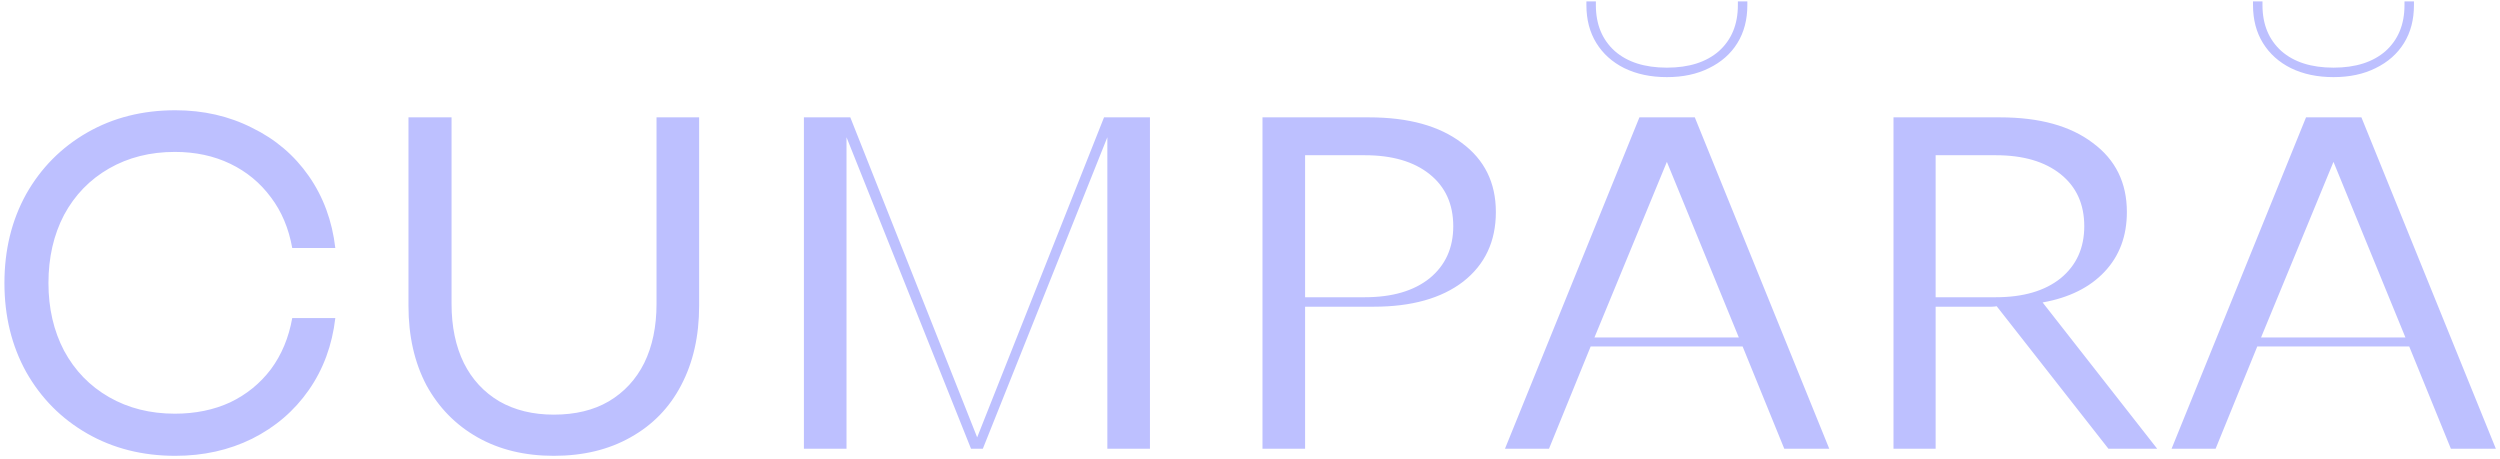 <?xml version="1.0" encoding="UTF-8"?> <svg xmlns="http://www.w3.org/2000/svg" width="507" height="93" viewBox="0 0 507 93" fill="none"> <path d="M35.554 92.44C28.898 92.44 22.946 90.936 17.698 87.928C12.45 84.92 8.322 80.76 5.314 75.448C2.37 70.136 0.898 64.12 0.898 57.4C0.898 50.68 2.37 44.664 5.314 39.352C8.322 34.04 12.45 29.88 17.698 26.872C22.946 23.864 28.898 22.36 35.554 22.36C41.25 22.36 46.434 23.544 51.106 25.912C55.842 28.216 59.682 31.48 62.626 35.704C65.57 39.928 67.362 44.792 68.002 50.296H59.266C58.562 46.328 57.122 42.904 54.946 40.024C52.77 37.08 50.018 34.808 46.69 33.208C43.362 31.608 39.618 30.808 35.458 30.808C30.466 30.808 26.018 31.928 22.114 34.168C18.21 36.408 15.17 39.544 12.994 43.576C10.882 47.608 9.826 52.216 9.826 57.4C9.826 62.52 10.882 67.096 12.994 71.128C15.17 75.16 18.21 78.296 22.114 80.536C26.018 82.776 30.466 83.896 35.458 83.896C39.618 83.896 43.362 83.128 46.69 81.592C50.018 79.992 52.77 77.752 54.946 74.872C57.122 71.928 58.562 68.472 59.266 64.504H68.002C67.362 70.008 65.57 74.872 62.626 79.096C59.682 83.32 55.842 86.616 51.106 88.984C46.434 91.288 41.25 92.44 35.554 92.44ZM112.311 92.44C106.423 92.44 101.271 91.192 96.855 88.696C92.439 86.2 88.983 82.68 86.487 78.136C84.055 73.528 82.839 68.152 82.839 62.008V23.8H91.575V61.624C91.575 66.232 92.407 70.232 94.071 73.624C95.735 76.952 98.135 79.544 101.271 81.4C104.407 83.192 108.087 84.088 112.311 84.088C116.663 84.088 120.375 83.192 123.447 81.4C126.583 79.544 128.983 76.952 130.647 73.624C132.311 70.232 133.143 66.232 133.143 61.624V23.8H141.783V62.008C141.783 68.152 140.567 73.528 138.135 78.136C135.767 82.68 132.343 86.2 127.863 88.696C123.447 91.192 118.263 92.44 112.311 92.44ZM163.033 91V23.8H172.441L198.169 88.696L223.897 23.8H233.209V91H224.569V27.832L199.321 91H196.921L171.673 27.832V91H163.033ZM256.033 91V23.8H277.633C285.633 23.8 291.905 25.528 296.449 28.984C301.057 32.376 303.361 37.048 303.361 43C303.361 48.952 301.153 53.656 296.737 57.112C292.321 60.504 286.273 62.2 278.593 62.2H264.673V91H256.033ZM276.769 60.28C282.337 60.28 286.721 59 289.921 56.44C293.121 53.816 294.721 50.296 294.721 45.88C294.721 41.4 293.121 37.88 289.921 35.32C286.721 32.76 282.337 31.48 276.769 31.48H264.673V60.28H276.769ZM305.21 91L332.474 23.8H343.706L370.97 91H361.85L353.402 70.264H322.586L314.138 91H305.21ZM323.354 68.44H352.634L338.042 32.824L323.354 68.44ZM338.042 15.64C334.778 15.64 331.898 15.032 329.402 13.816C326.97 12.6 325.082 10.904 323.738 8.728C322.394 6.552 321.722 3.992 321.722 1.048V0.28H323.642V1.048C323.642 4.952 324.922 8.056 327.482 10.36C330.042 12.6 333.562 13.72 338.042 13.72C342.522 13.72 346.042 12.6 348.602 10.36C351.162 8.056 352.442 4.952 352.442 1.048V0.28H354.362V1.048C354.362 3.992 353.69 6.552 352.346 8.728C351.002 10.904 349.082 12.6 346.586 13.816C344.154 15.032 341.306 15.64 338.042 15.64ZM384.002 91V23.8H405.602C413.602 23.8 419.874 25.528 424.418 28.984C429.026 32.376 431.33 37.048 431.33 43C431.33 47.864 429.826 51.896 426.818 55.096C423.81 58.296 419.618 60.376 414.242 61.336L437.474 91H427.586L404.93 62.104C404.61 62.168 404.258 62.2 403.874 62.2C403.554 62.2 403.234 62.2 402.914 62.2H392.546V91H384.002ZM404.738 60.28C410.306 60.28 414.69 59 417.89 56.44C421.09 53.816 422.69 50.296 422.69 45.88C422.69 41.4 421.09 37.88 417.89 35.32C414.69 32.76 410.306 31.48 404.738 31.48H392.546V60.28H404.738ZM440.398 91L467.662 23.8H478.894L506.158 91H497.038L488.59 70.264H457.774L449.326 91H440.398ZM458.542 68.44H487.822L473.23 32.824L458.542 68.44ZM473.23 15.64C469.966 15.64 467.086 15.032 464.59 13.816C462.158 12.6 460.27 10.904 458.926 8.728C457.582 6.552 456.91 3.992 456.91 1.048V0.28H458.83V1.048C458.83 4.952 460.11 8.056 462.67 10.36C465.23 12.6 468.75 13.72 473.23 13.72C477.71 13.72 481.23 12.6 483.79 10.36C486.35 8.056 487.63 4.952 487.63 1.048V0.28H489.55V1.048C489.55 3.992 488.878 6.552 487.534 8.728C486.19 10.904 484.27 12.6 481.774 13.816C479.342 15.032 476.494 15.64 473.23 15.64Z" fill="#BDC0FF"></path> </svg> 